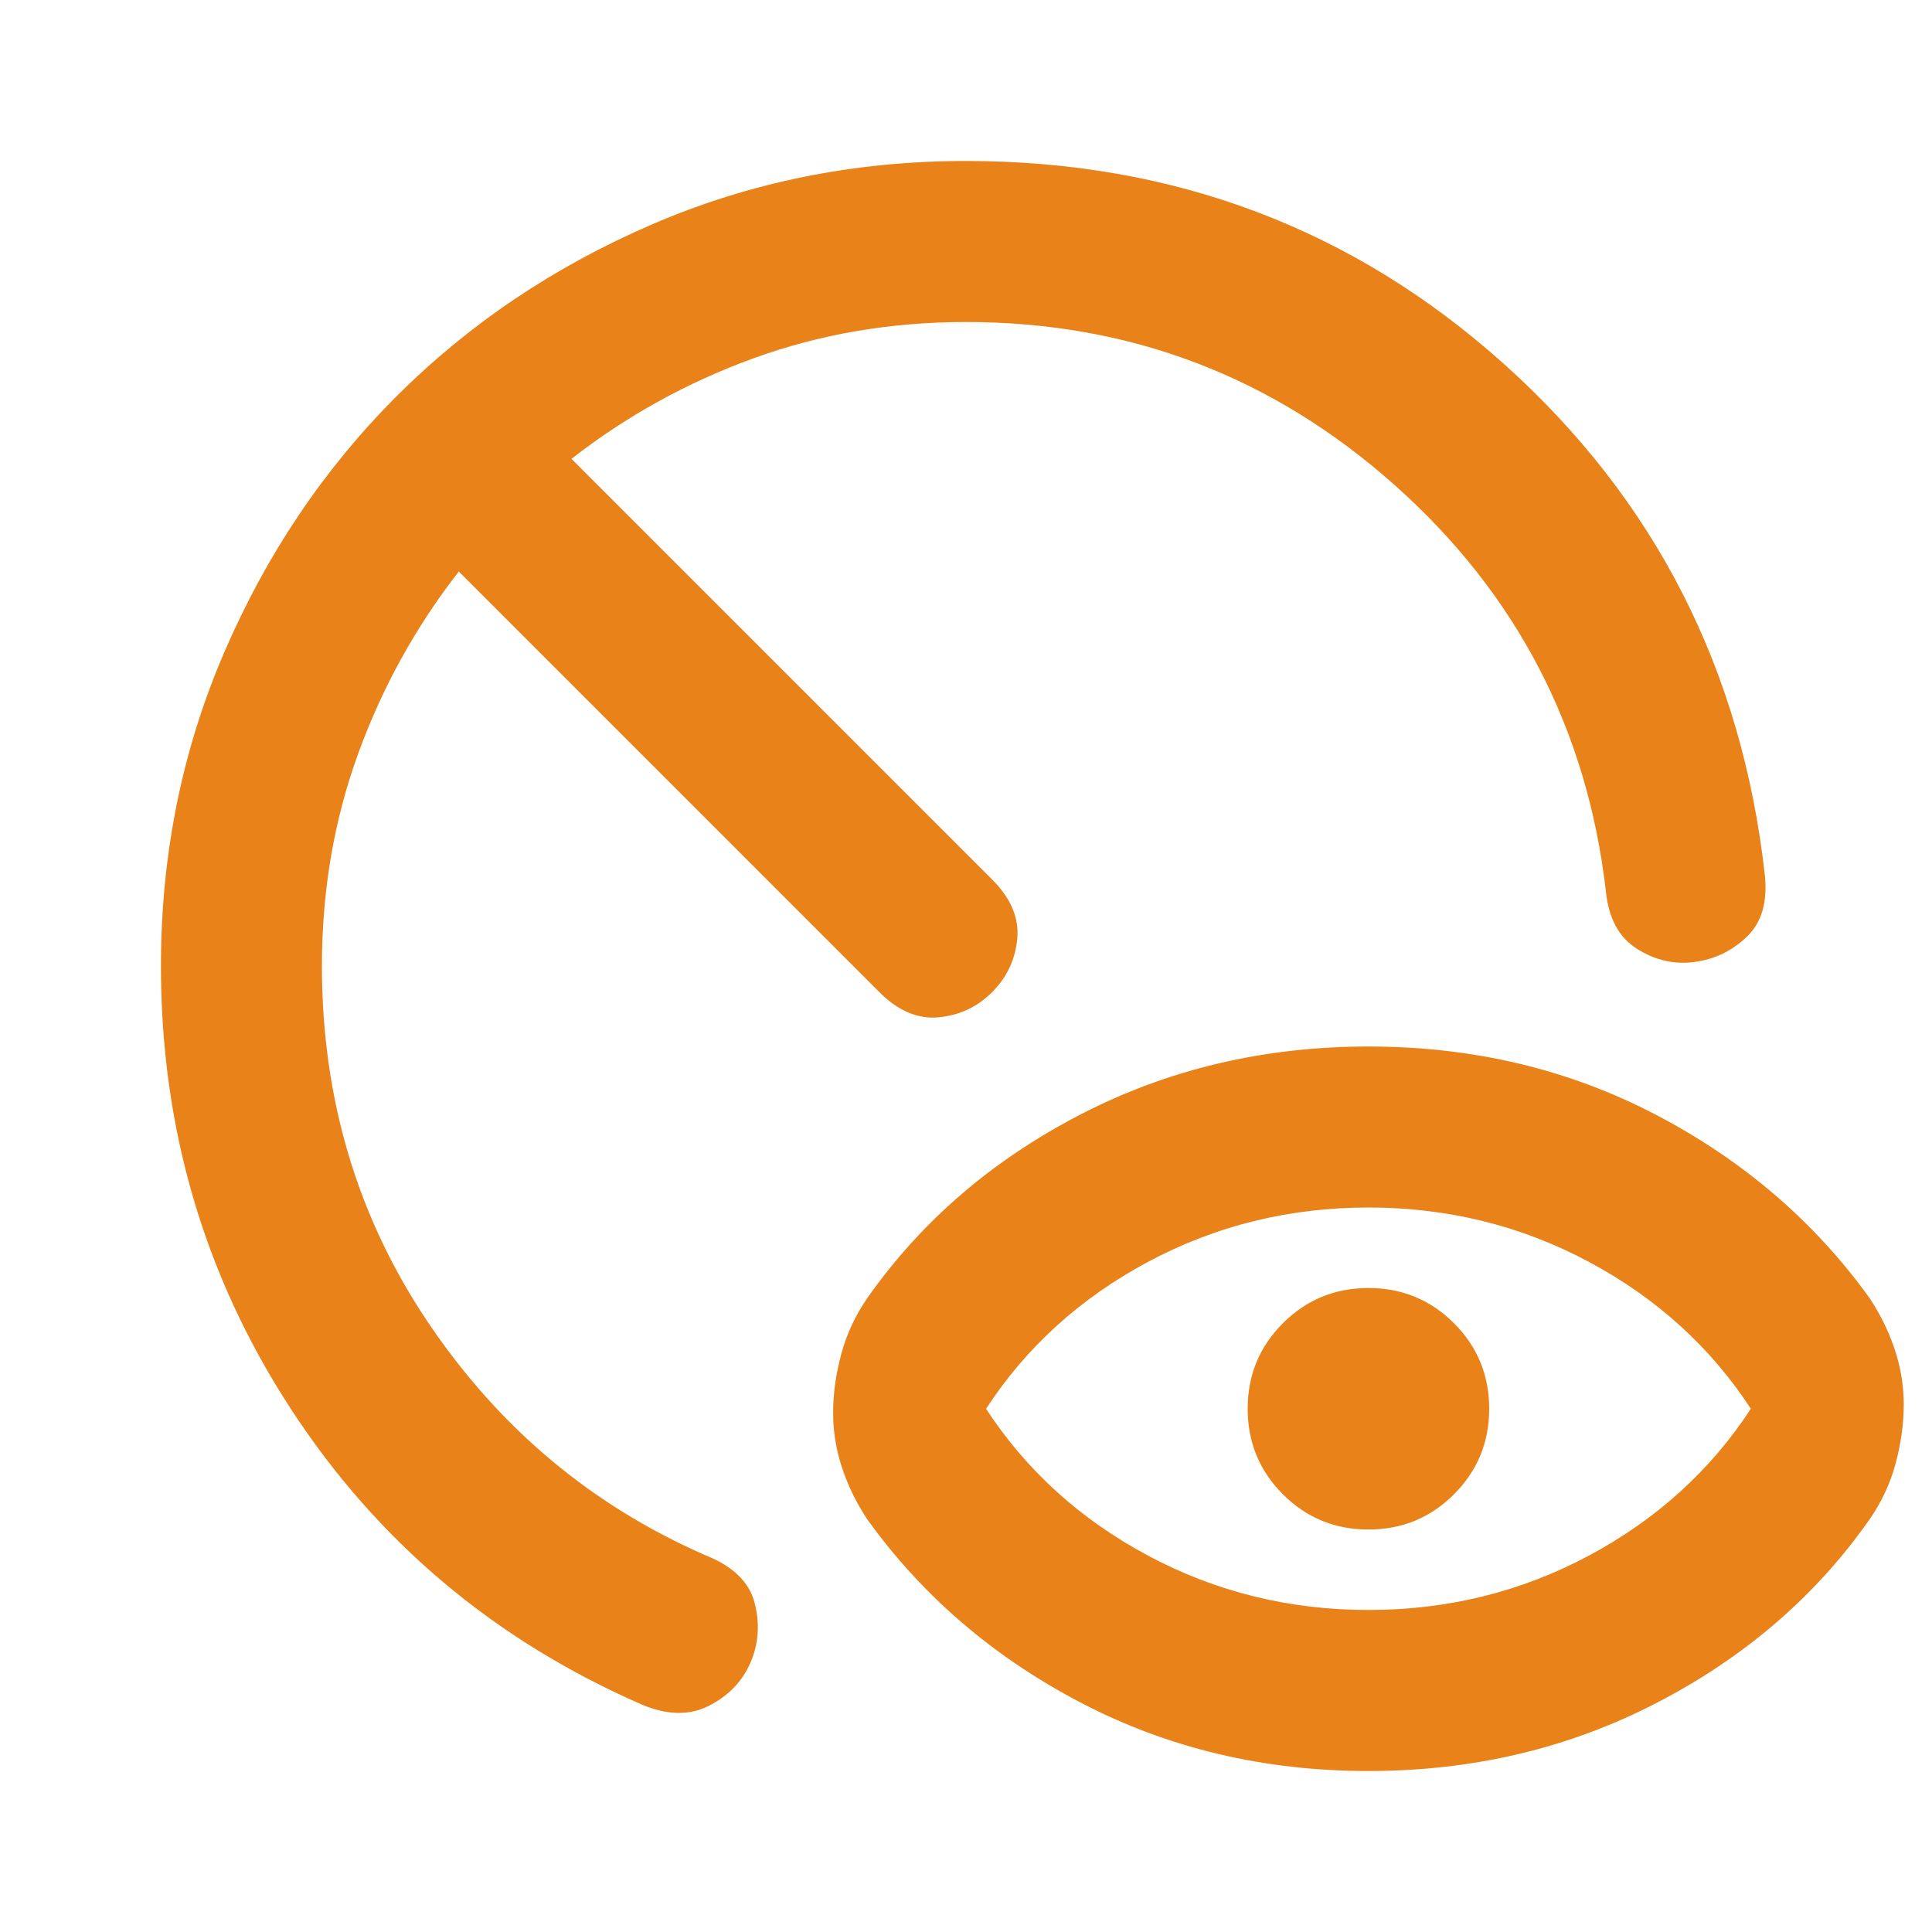 <svg width="40" height="40" viewBox="0 0 40 40" fill="none" xmlns="http://www.w3.org/2000/svg">
<mask id="mask0_11761_24878" style="mask-type:alpha" maskUnits="userSpaceOnUse" x="0" y="0" width="40" height="40">
<rect width="40" height="40" fill="#D9D9D9"/>
</mask>
<g mask="url(#mask0_11761_24878)">
<path d="M28.332 33.333C29.971 33.333 31.492 32.958 32.895 32.208C34.297 31.458 35.415 30.444 36.249 29.167C35.415 27.889 34.297 26.875 32.895 26.125C31.492 25.375 29.971 25 28.332 25C26.693 25 25.172 25.375 23.77 26.125C22.367 26.875 21.249 27.889 20.415 29.167C21.249 30.444 22.367 31.458 23.77 32.208C25.172 32.958 26.693 33.333 28.332 33.333ZM28.332 36.667C26.165 36.667 24.179 36.194 22.374 35.25C20.568 34.306 19.096 33.042 17.957 31.458C17.735 31.125 17.561 30.771 17.436 30.396C17.311 30.021 17.249 29.639 17.249 29.25C17.249 28.861 17.304 28.458 17.415 28.042C17.526 27.625 17.707 27.236 17.957 26.875C19.068 25.292 20.533 24.028 22.353 23.083C24.172 22.139 26.165 21.667 28.332 21.667C30.499 21.667 32.485 22.139 34.29 23.083C36.096 24.028 37.568 25.292 38.707 26.875C38.929 27.208 39.103 27.562 39.228 27.938C39.353 28.312 39.415 28.694 39.415 29.083C39.415 29.472 39.36 29.875 39.249 30.292C39.138 30.708 38.957 31.097 38.707 31.458C37.596 33.042 36.131 34.306 34.311 35.25C32.492 36.194 30.499 36.667 28.332 36.667ZM28.332 31.667C27.638 31.667 27.047 31.424 26.561 30.938C26.075 30.451 25.832 29.861 25.832 29.167C25.832 28.472 26.075 27.882 26.561 27.396C27.047 26.91 27.638 26.667 28.332 26.667C29.026 26.667 29.617 26.91 30.103 27.396C30.589 27.882 30.832 28.472 30.832 29.167C30.832 29.861 30.589 30.451 30.103 30.938C29.617 31.424 29.026 31.667 28.332 31.667ZM13.29 35.292C10.235 33.958 7.811 31.917 6.02 29.167C4.228 26.417 3.332 23.361 3.332 20C3.332 17.694 3.77 15.528 4.645 13.5C5.52 11.472 6.707 9.708 8.207 8.208C9.707 6.708 11.471 5.521 13.499 4.646C15.527 3.771 17.693 3.333 19.999 3.333C24.304 3.333 28.02 4.736 31.145 7.542C34.27 10.347 36.068 13.875 36.54 18.125C36.596 18.681 36.471 19.104 36.165 19.396C35.86 19.688 35.499 19.861 35.082 19.917C34.665 19.972 34.27 19.882 33.895 19.646C33.52 19.41 33.304 19.014 33.249 18.458C32.86 15.097 31.401 12.292 28.874 10.042C26.346 7.792 23.388 6.667 19.999 6.667C18.443 6.667 16.978 6.917 15.603 7.417C14.228 7.917 12.971 8.611 11.832 9.5L20.54 18.208C20.929 18.597 21.103 19.007 21.061 19.438C21.02 19.868 20.846 20.236 20.54 20.542C20.235 20.847 19.867 21.021 19.436 21.062C19.006 21.104 18.596 20.93 18.207 20.542L9.499 11.833C8.61 12.972 7.915 14.229 7.415 15.604C6.915 16.979 6.665 18.444 6.665 20C6.665 22.75 7.401 25.215 8.874 27.396C10.346 29.576 12.263 31.181 14.624 32.208C15.179 32.431 15.513 32.757 15.624 33.188C15.735 33.618 15.707 34.028 15.54 34.417C15.374 34.806 15.089 35.104 14.686 35.312C14.283 35.521 13.818 35.514 13.29 35.292Z" fill="#E88219"/>
</g>
</svg>

